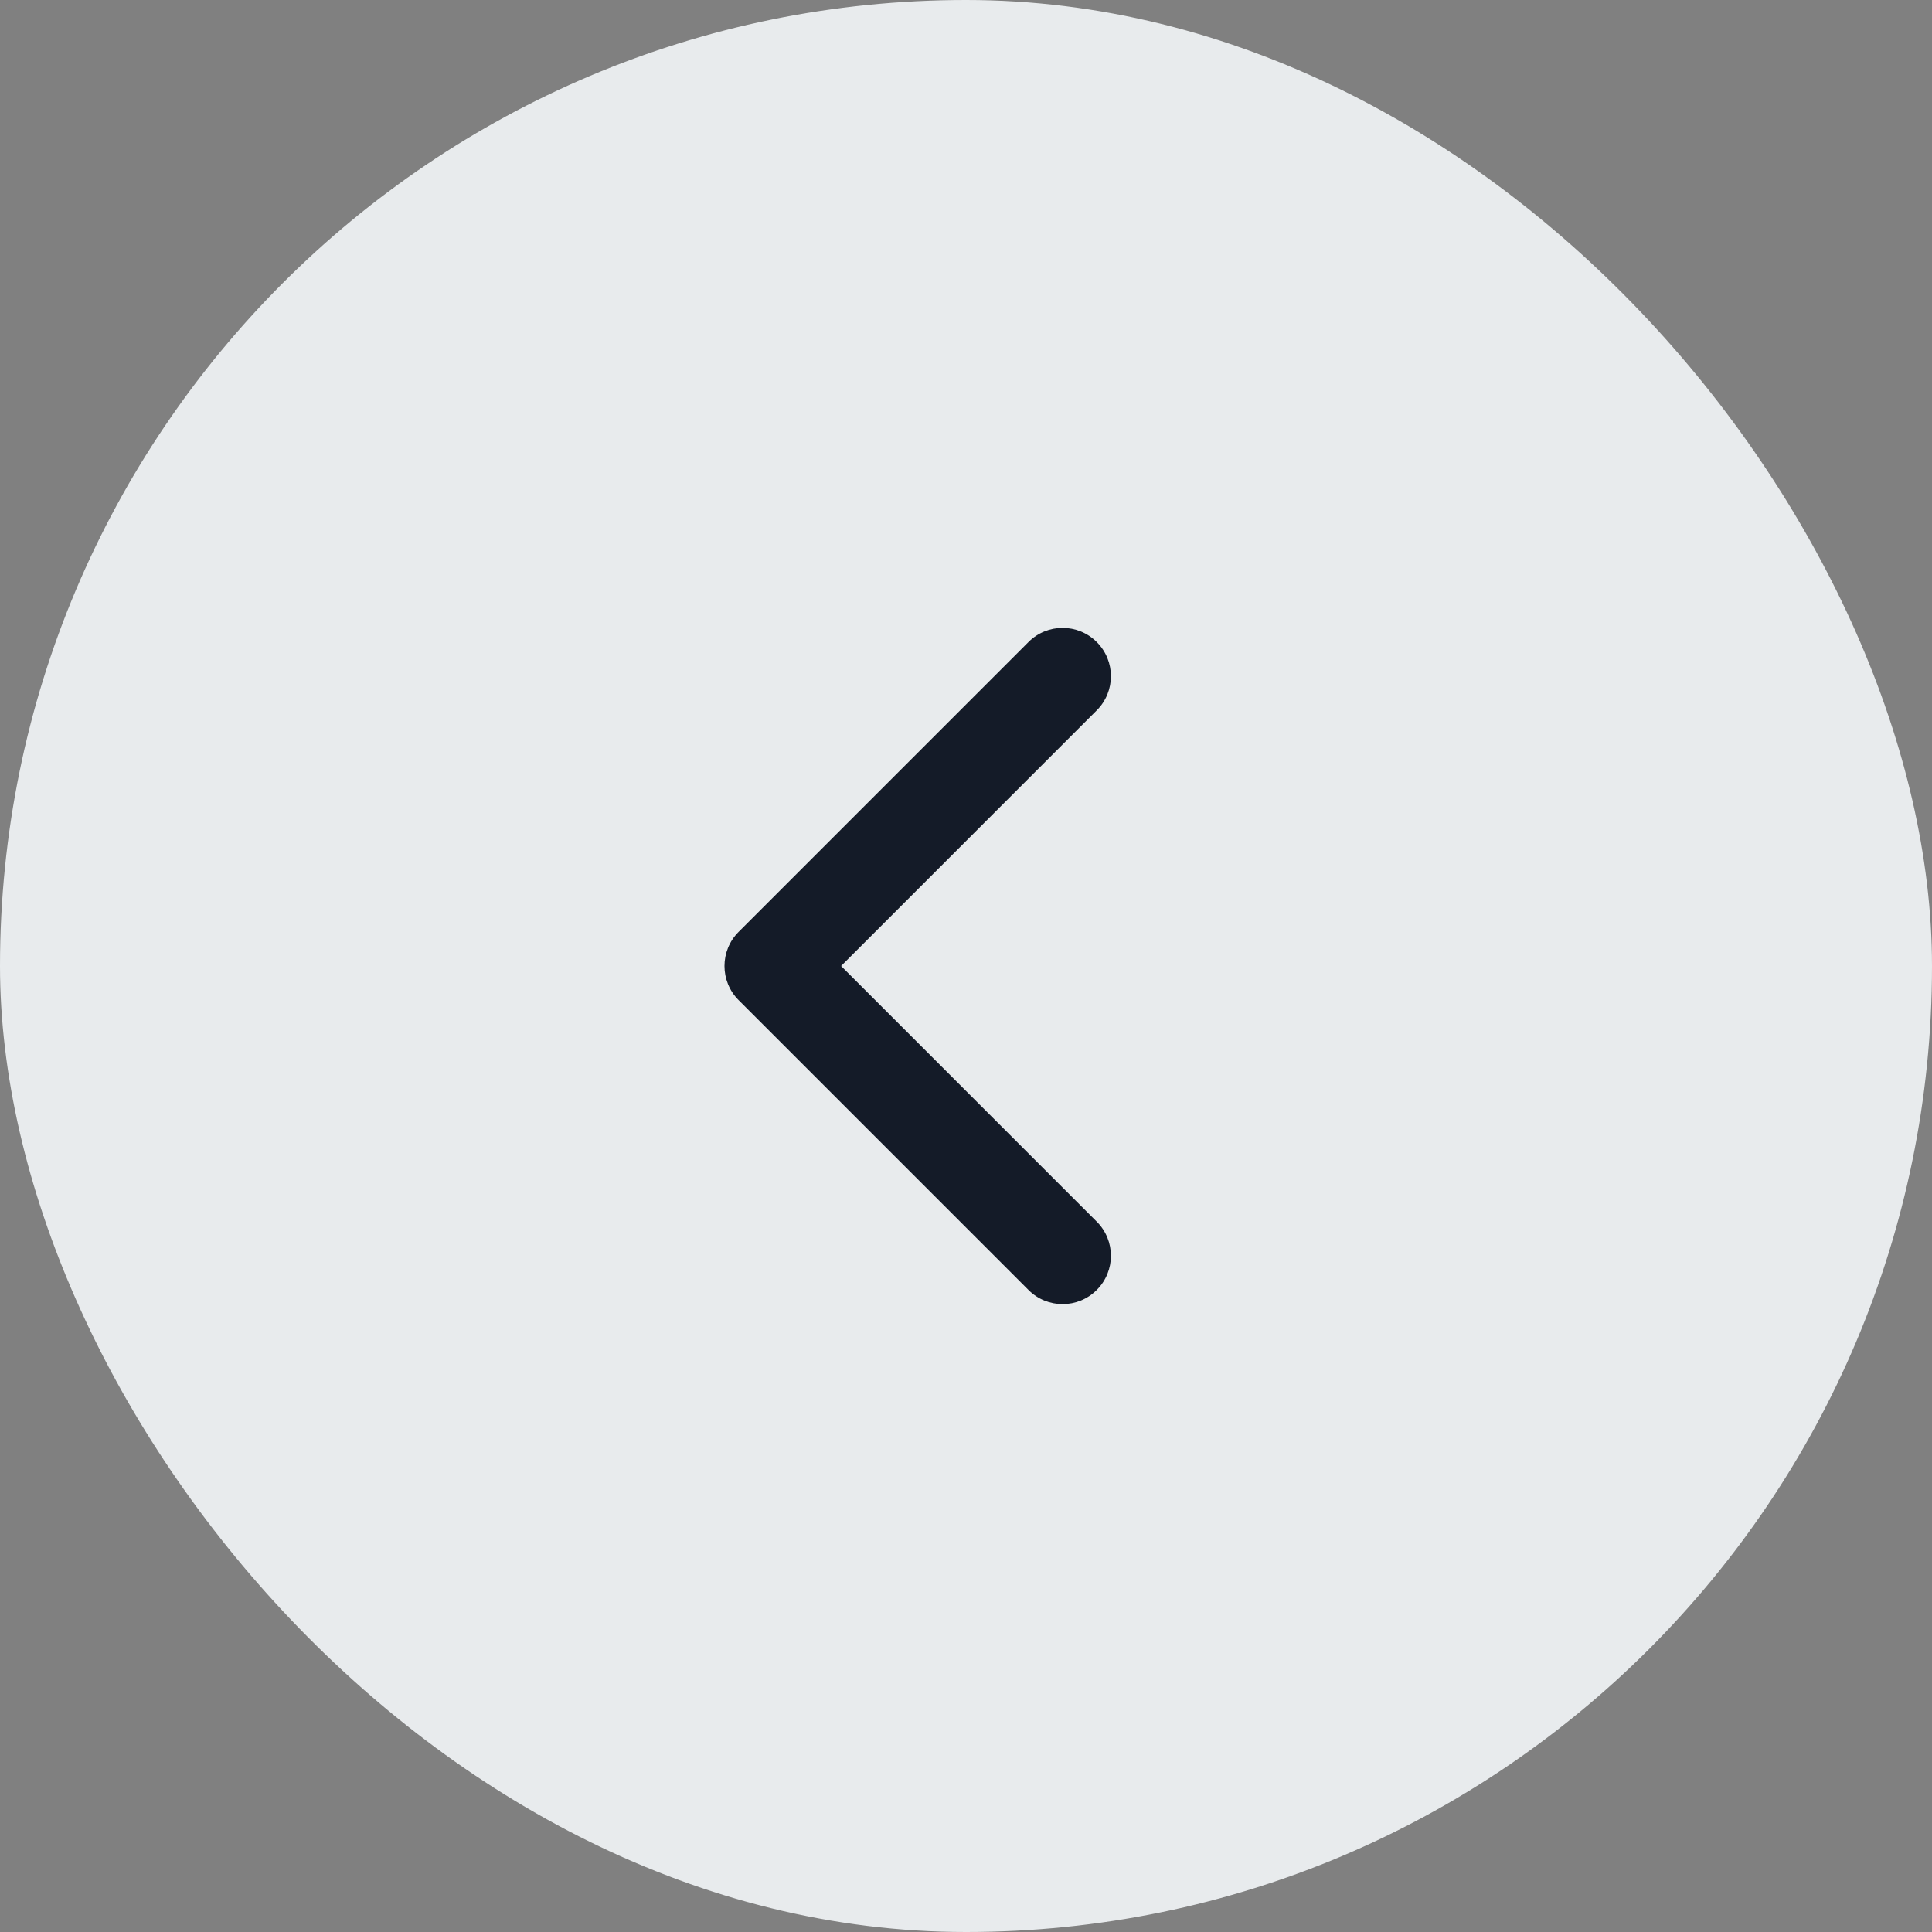 <?xml version="1.0" encoding="UTF-8"?> <svg xmlns="http://www.w3.org/2000/svg" width="40" height="40" viewBox="0 0 40 40" fill="none"><rect x="0" y="0" width="40" height="40" fill="#808080" stroke="none"/><rect width="40" height="40" rx="20" fill="#E8EBED"></rect><path fill-rule="evenodd" clip-rule="evenodd" d="M22.707 13.293C22.317 12.902 21.683 12.902 21.293 13.293L15.293 19.293C14.902 19.683 14.902 20.317 15.293 20.707L21.293 26.707C21.683 27.098 22.317 27.098 22.707 26.707C23.098 26.317 23.098 25.683 22.707 25.293L17.414 20L22.707 14.707C23.098 14.317 23.098 13.683 22.707 13.293Z" fill="#141B28"></path></svg> 